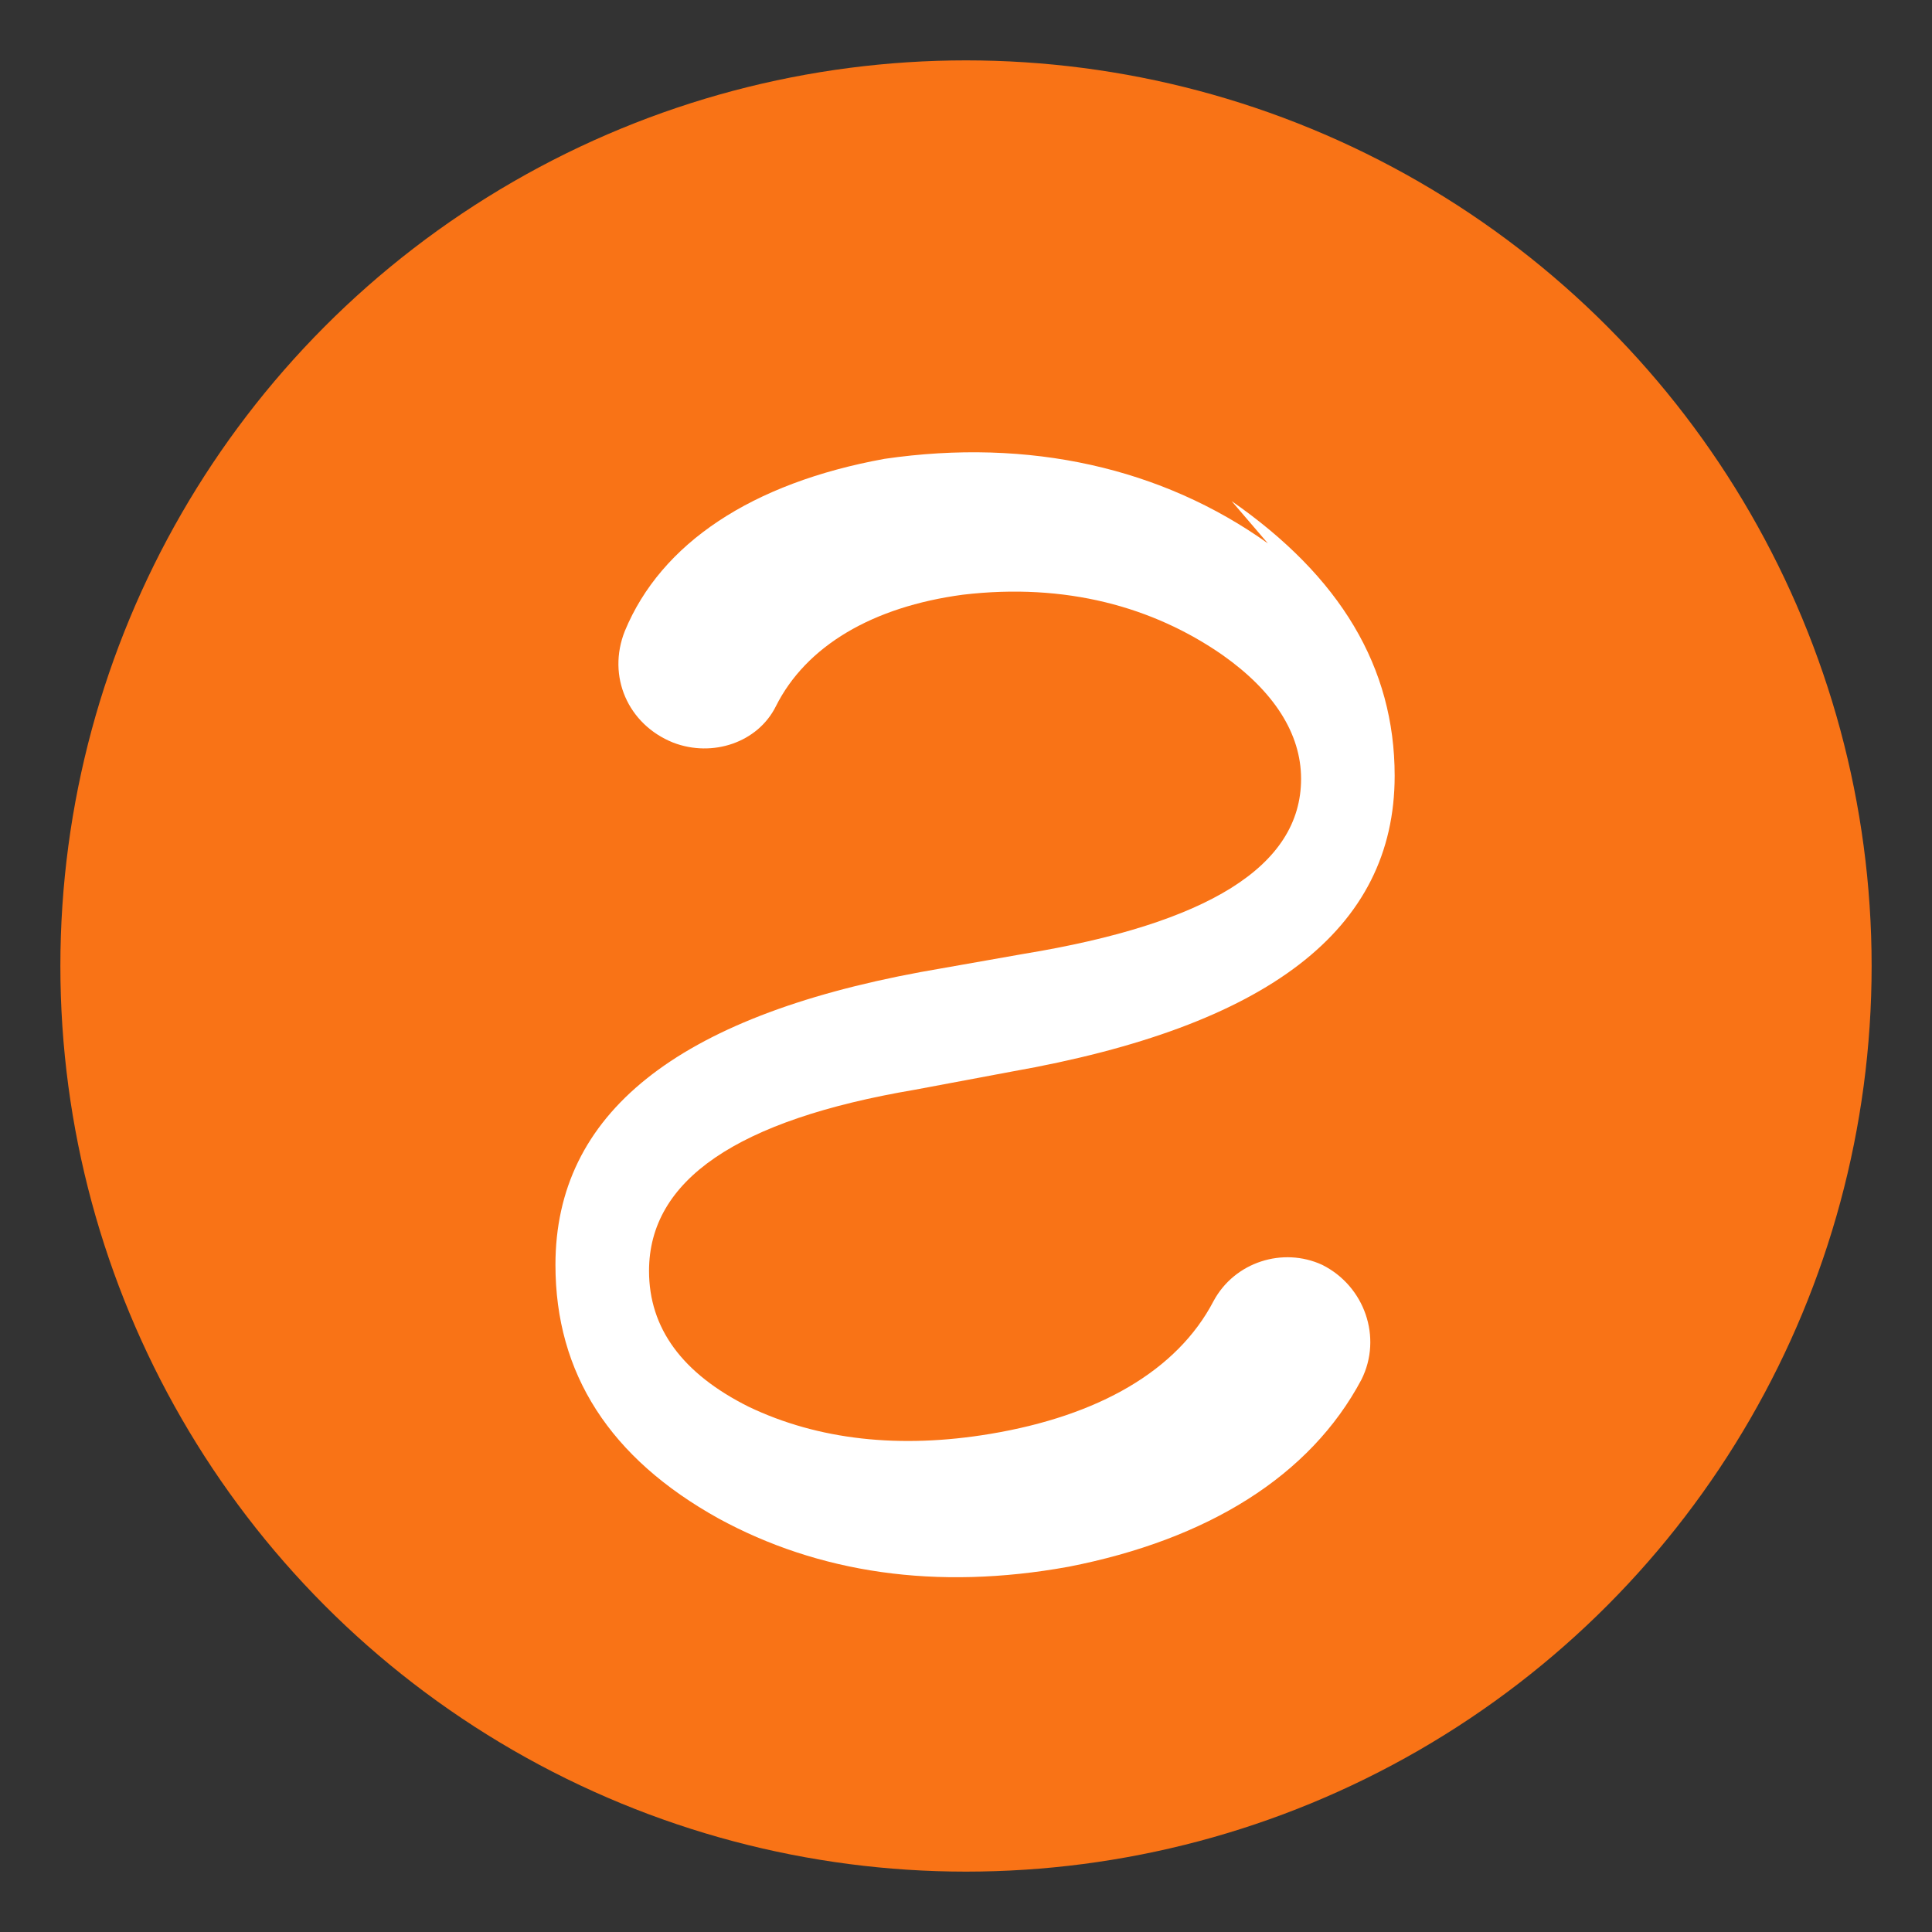 <svg xmlns="http://www.w3.org/2000/svg" viewBox="0 0 64 64">
  <rect x="0" y="0" width="64" height="64" fill="#333333" stroke="none"/>
  <!-- Background circle in Sitilink brand color -->
  <circle cx="32" cy="32" r="30" fill="#f97316"/>
  <!-- White 'S' letter -->
  <path fill="#ffffff" d="M42 18c-3.5-2.5-7.9-3.5-12.7-2.8C24.9 16 21.9 18 20.7 20.9c-.6 1.5.1 3.1 1.6 3.7 1.3.5 2.8 0 3.4-1.2 1-2 3.2-3.3 6.2-3.7 3.4-.4 6.3.4 8.6 2 1.7 1.2 2.6 2.6 2.6 4.1 0 2.9-3.1 4.8-9.2 5.8l-3.4.6c-8.1 1.5-12.1 4.7-12.1 9.7 0 3.6 1.8 6.4 5.4 8.4 3.3 1.8 7.2 2.4 11.6 1.6 4.6-.9 8-3 9.7-6.2.7-1.4.1-3.1-1.3-3.8-1.3-.6-2.9-.1-3.6 1.2-1.2 2.3-3.8 3.8-7.4 4.4-3 .5-5.7.2-8-.9-2.2-1.1-3.3-2.6-3.3-4.5 0-3 2.9-5 8.8-6l3.2-.6c8.5-1.5 12.7-4.7 12.7-9.8 0-3.6-1.8-6.6-5.4-9.1z"/>
</svg>
